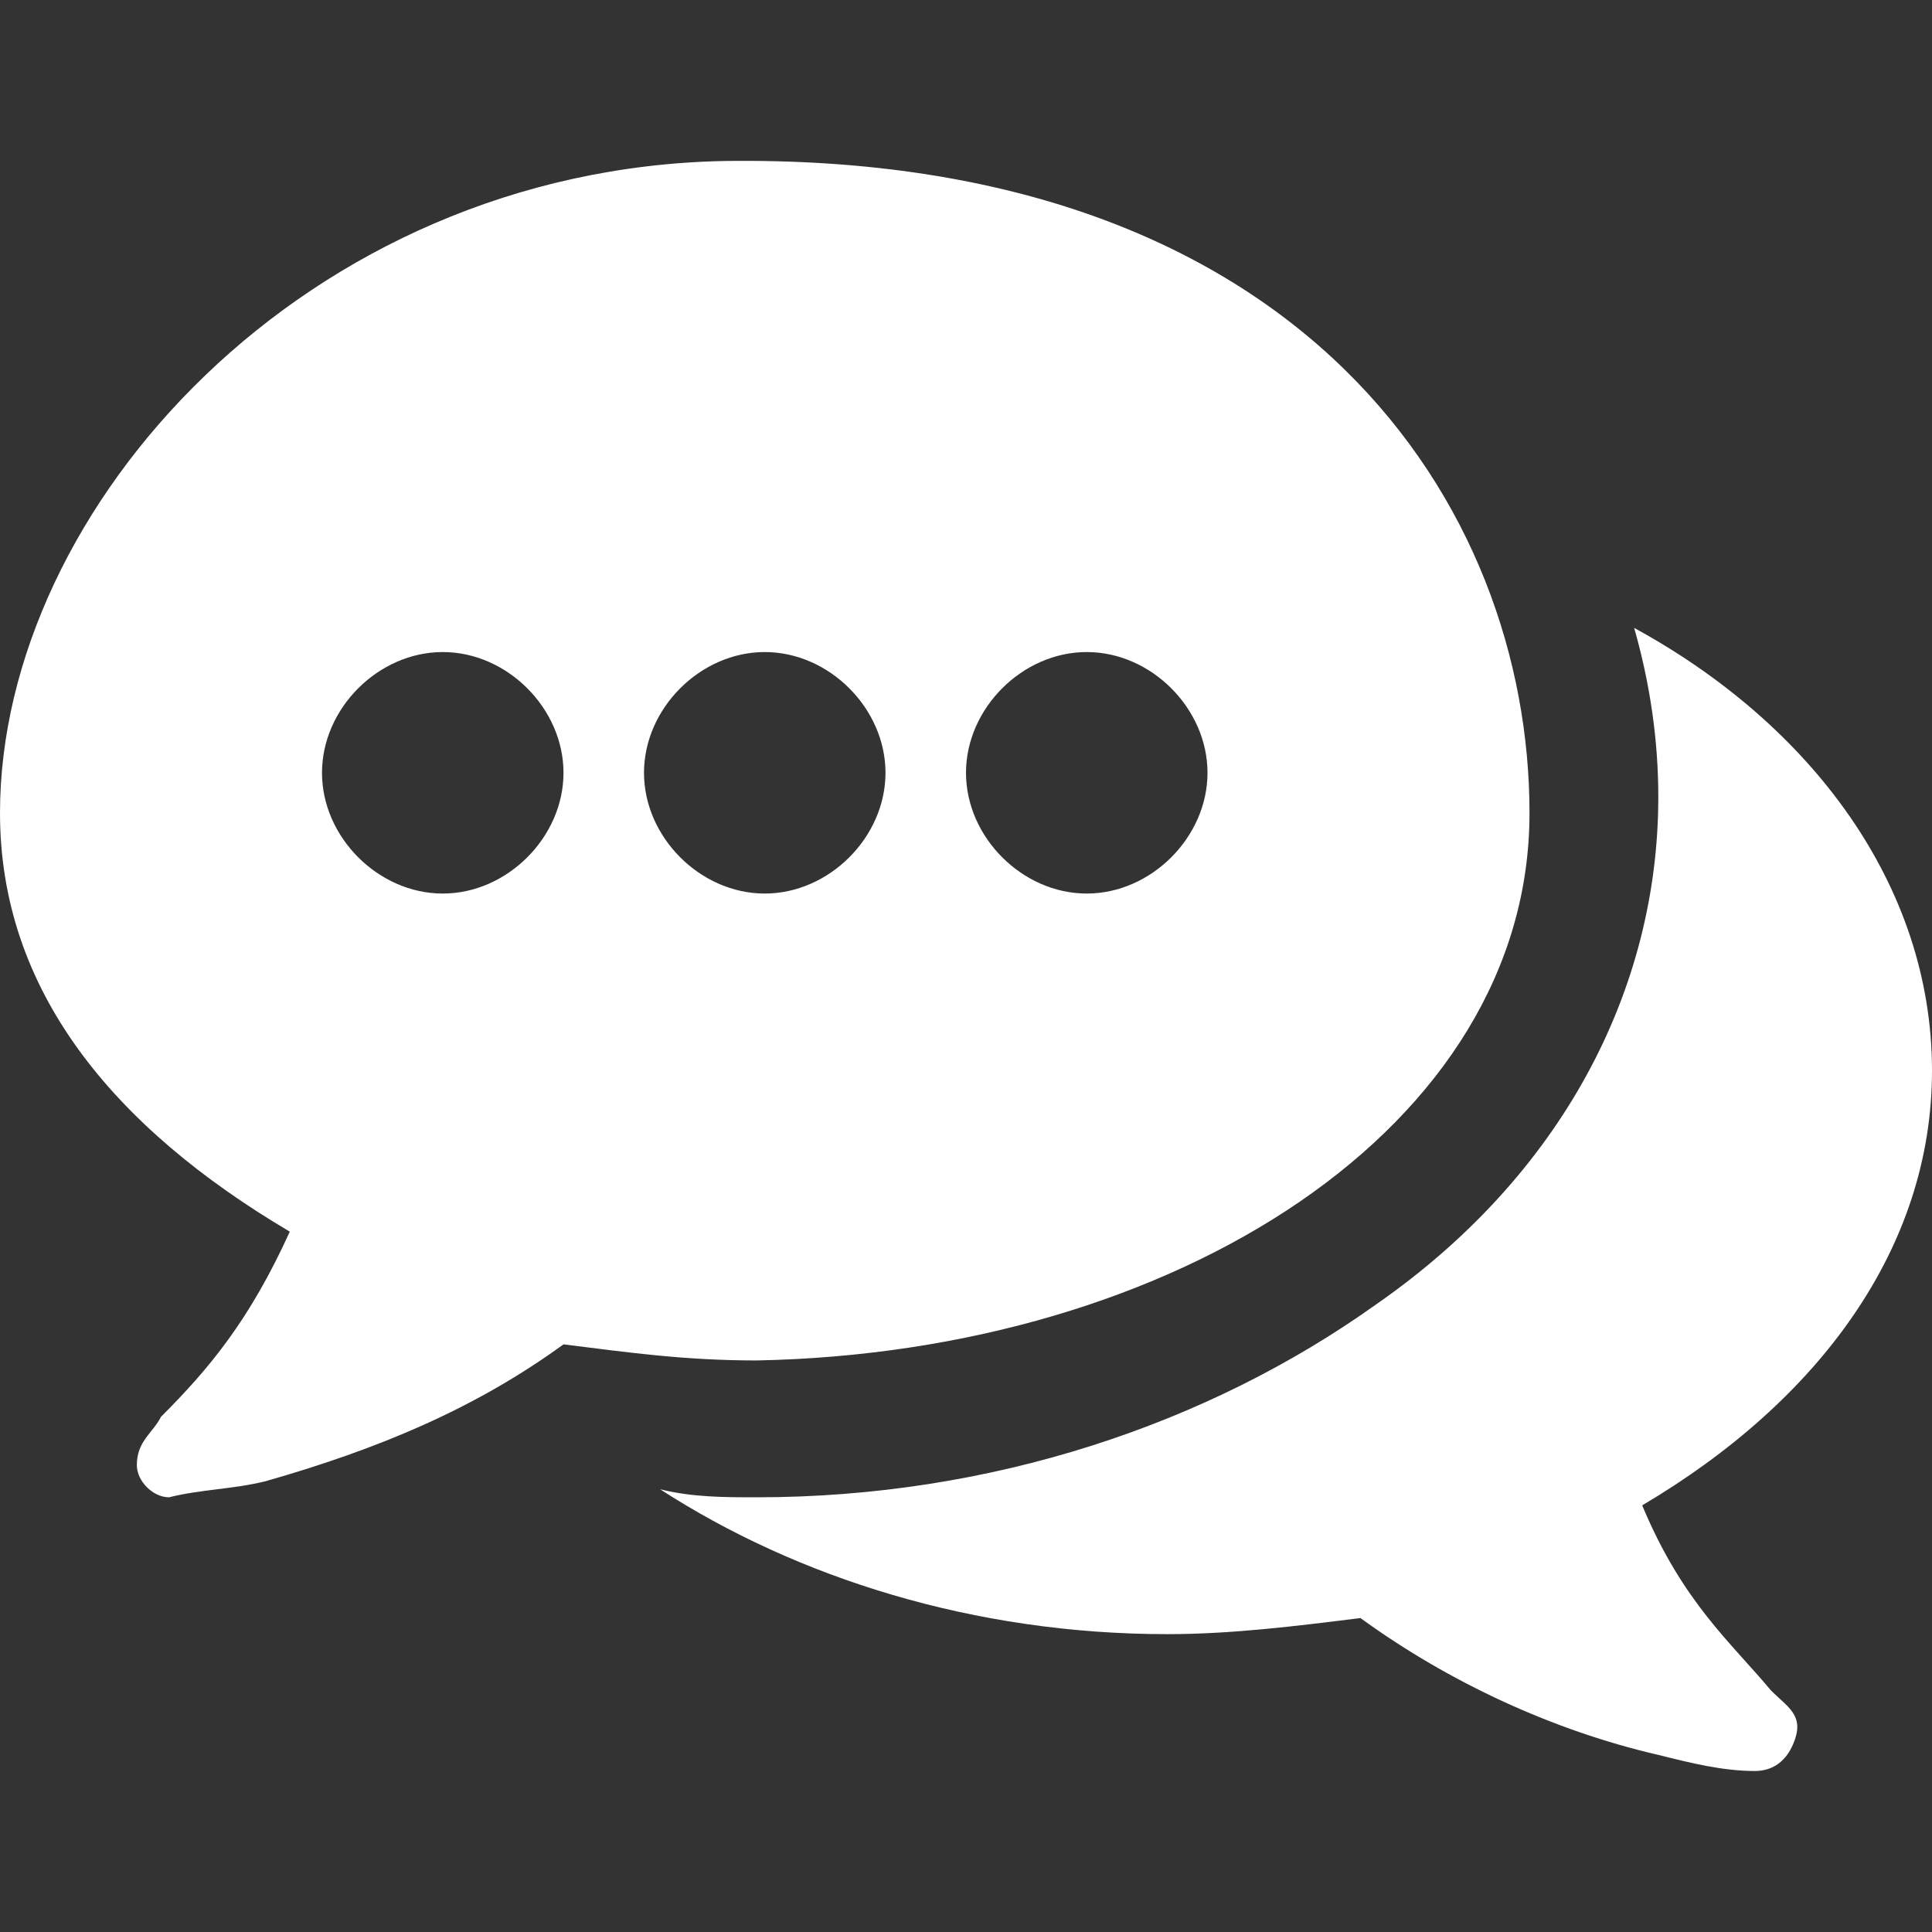<?xml version="1.0" encoding="utf-8"?>
<!-- Generator: Adobe Illustrator 21.0.2, SVG Export Plug-In . SVG Version: 6.00 Build 0)  -->
<svg version="1.1" id="_xF086__1_" xmlns="http://www.w3.org/2000/svg" xmlns:xlink="http://www.w3.org/1999/xlink" x="0px" y="0px"
	 width="24px" height="24px" viewBox="0 0 24 24" enable-background="new 0 0 24 24" xml:space="preserve">
<rect x="0" y="0" width="24" height="24" fill="#333333" stroke="none"/>
<g id="_xF086_">
	<g>
		<path fill="#FFFFFF" d="M20.4,18.7c2.2-1.3,3.6-3.2,3.6-5.4c0-2.3-1.5-4.3-3.7-5.5c0.2,0.7,0.3,1.4,0.3,2.1c0,2.4-1.2,4.7-3.5,6.3
			c-2.1,1.5-4.8,2.4-7.7,2.4c-0.4,0-0.8,0-1.2-0.1c1.7,1.1,3.9,1.8,6.3,1.8c0.8,0,1.6-0.1,2.4-0.2c1.1,0.8,2.4,1.4,3.7,1.7
			c0.4,0.1,0.8,0.2,1.2,0.2c0.2,0,0.4-0.1,0.5-0.4c0.1-0.3-0.1-0.4-0.3-0.6C21.5,20.4,20.9,19.9,20.4,18.7z M19,10.1
			C19,6.3,16.2,1.9,9,2c-5.2,0.1-9,4.3-9,8.1c0,2.2,1.4,3.9,3.6,5.2c-0.5,1.1-1,1.7-1.6,2.3c-0.1,0.2-0.3,0.3-0.3,0.6
			c0,0.2,0.2,0.4,0.4,0.4c0,0,0,0,0,0c0.4-0.1,0.8-0.1,1.2-0.2c1.4-0.4,2.6-0.9,3.7-1.7c0.8,0.1,1.5,0.2,2.4,0.2
			C14.6,16.8,19,14,19,10.1z M5.5,11.1C4.7,11.1,4,10.4,4,9.6c0-0.8,0.7-1.5,1.5-1.5C6.3,8.1,7,8.8,7,9.6C7,10.4,6.3,11.1,5.5,11.1z
			 M13.5,8.1c0.8,0,1.5,0.7,1.5,1.5c0,0.8-0.7,1.5-1.5,1.5c-0.8,0-1.5-0.7-1.5-1.5C12,8.8,12.7,8.1,13.5,8.1z M8,9.6
			c0-0.8,0.7-1.5,1.5-1.5c0.8,0,1.5,0.7,1.5,1.5c0,0.8-0.7,1.5-1.5,1.5C8.7,11.1,8,10.4,8,9.6z"/>
	</g>
</g>
</svg>
